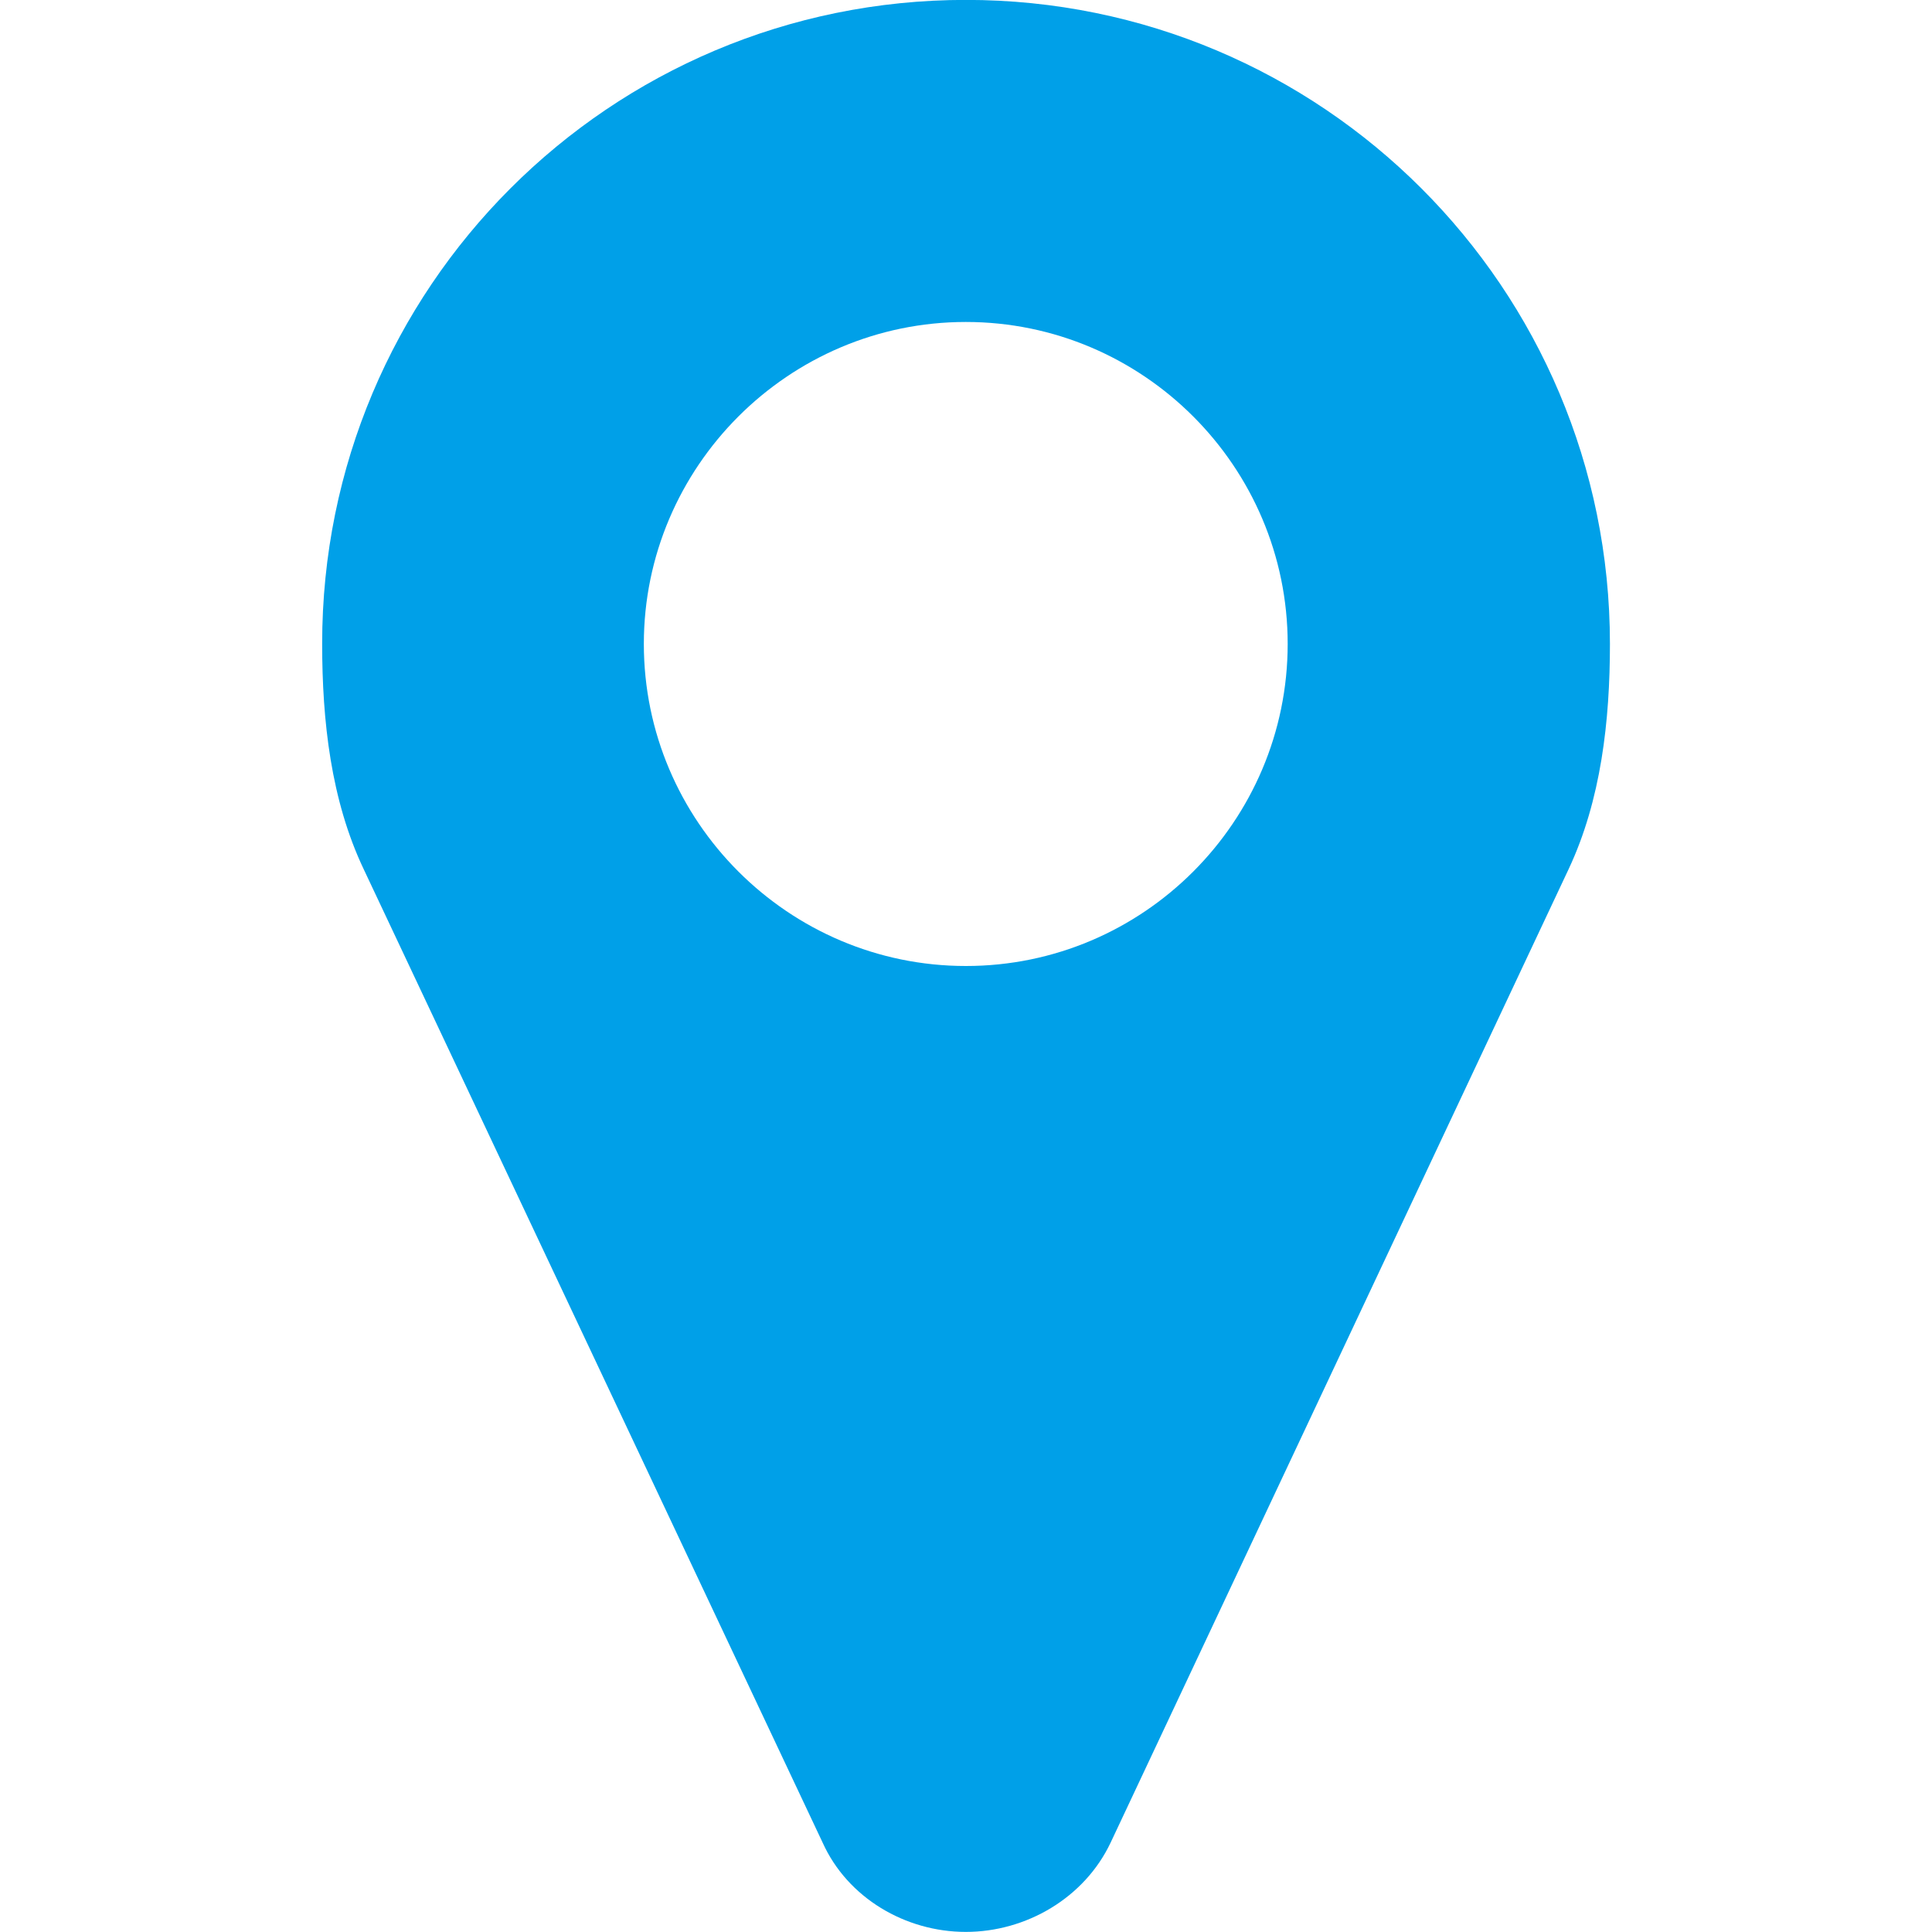 <?xml version="1.0" encoding="utf-8"?>
<!-- Generator: Adobe Illustrator 16.0.0, SVG Export Plug-In . SVG Version: 6.00 Build 0)  -->
<!DOCTYPE svg PUBLIC "-//W3C//DTD SVG 1.1//EN" "http://www.w3.org/Graphics/SVG/1.1/DTD/svg11.dtd">
<svg version="1.1" id="圖層_1" xmlns="http://www.w3.org/2000/svg" xmlns:xlink="http://www.w3.org/1999/xlink" x="0px" y="0px"
	 width="20px" height="20px" viewBox="-2 -2 20 20" enable-background="new -2 -2 20 20" xml:space="preserve">
<title>map-marker</title>
<path fill="#00A0E8" d="M11.33,4.666c0-1.836-1.497-3.333-3.332-3.333c-1.836,0-3.333,1.5-3.333,3.333C4.665,6.502,6.162,8,7.999,8
	C9.836,8,11.33,6.502,11.33,4.666z M14.666,4.666c0,0.794-0.091,1.615-0.428,2.332L9.497,17.075
	c-0.271,0.572-0.874,0.924-1.499,0.924s-1.224-0.352-1.482-0.924L1.765,6.998c-0.34-0.715-0.43-1.537-0.43-2.332
	C1.332,0.981,4.313-2.001,7.999-2.001S14.666,0.981,14.666,4.666L14.666,4.666z"/>
</svg>
